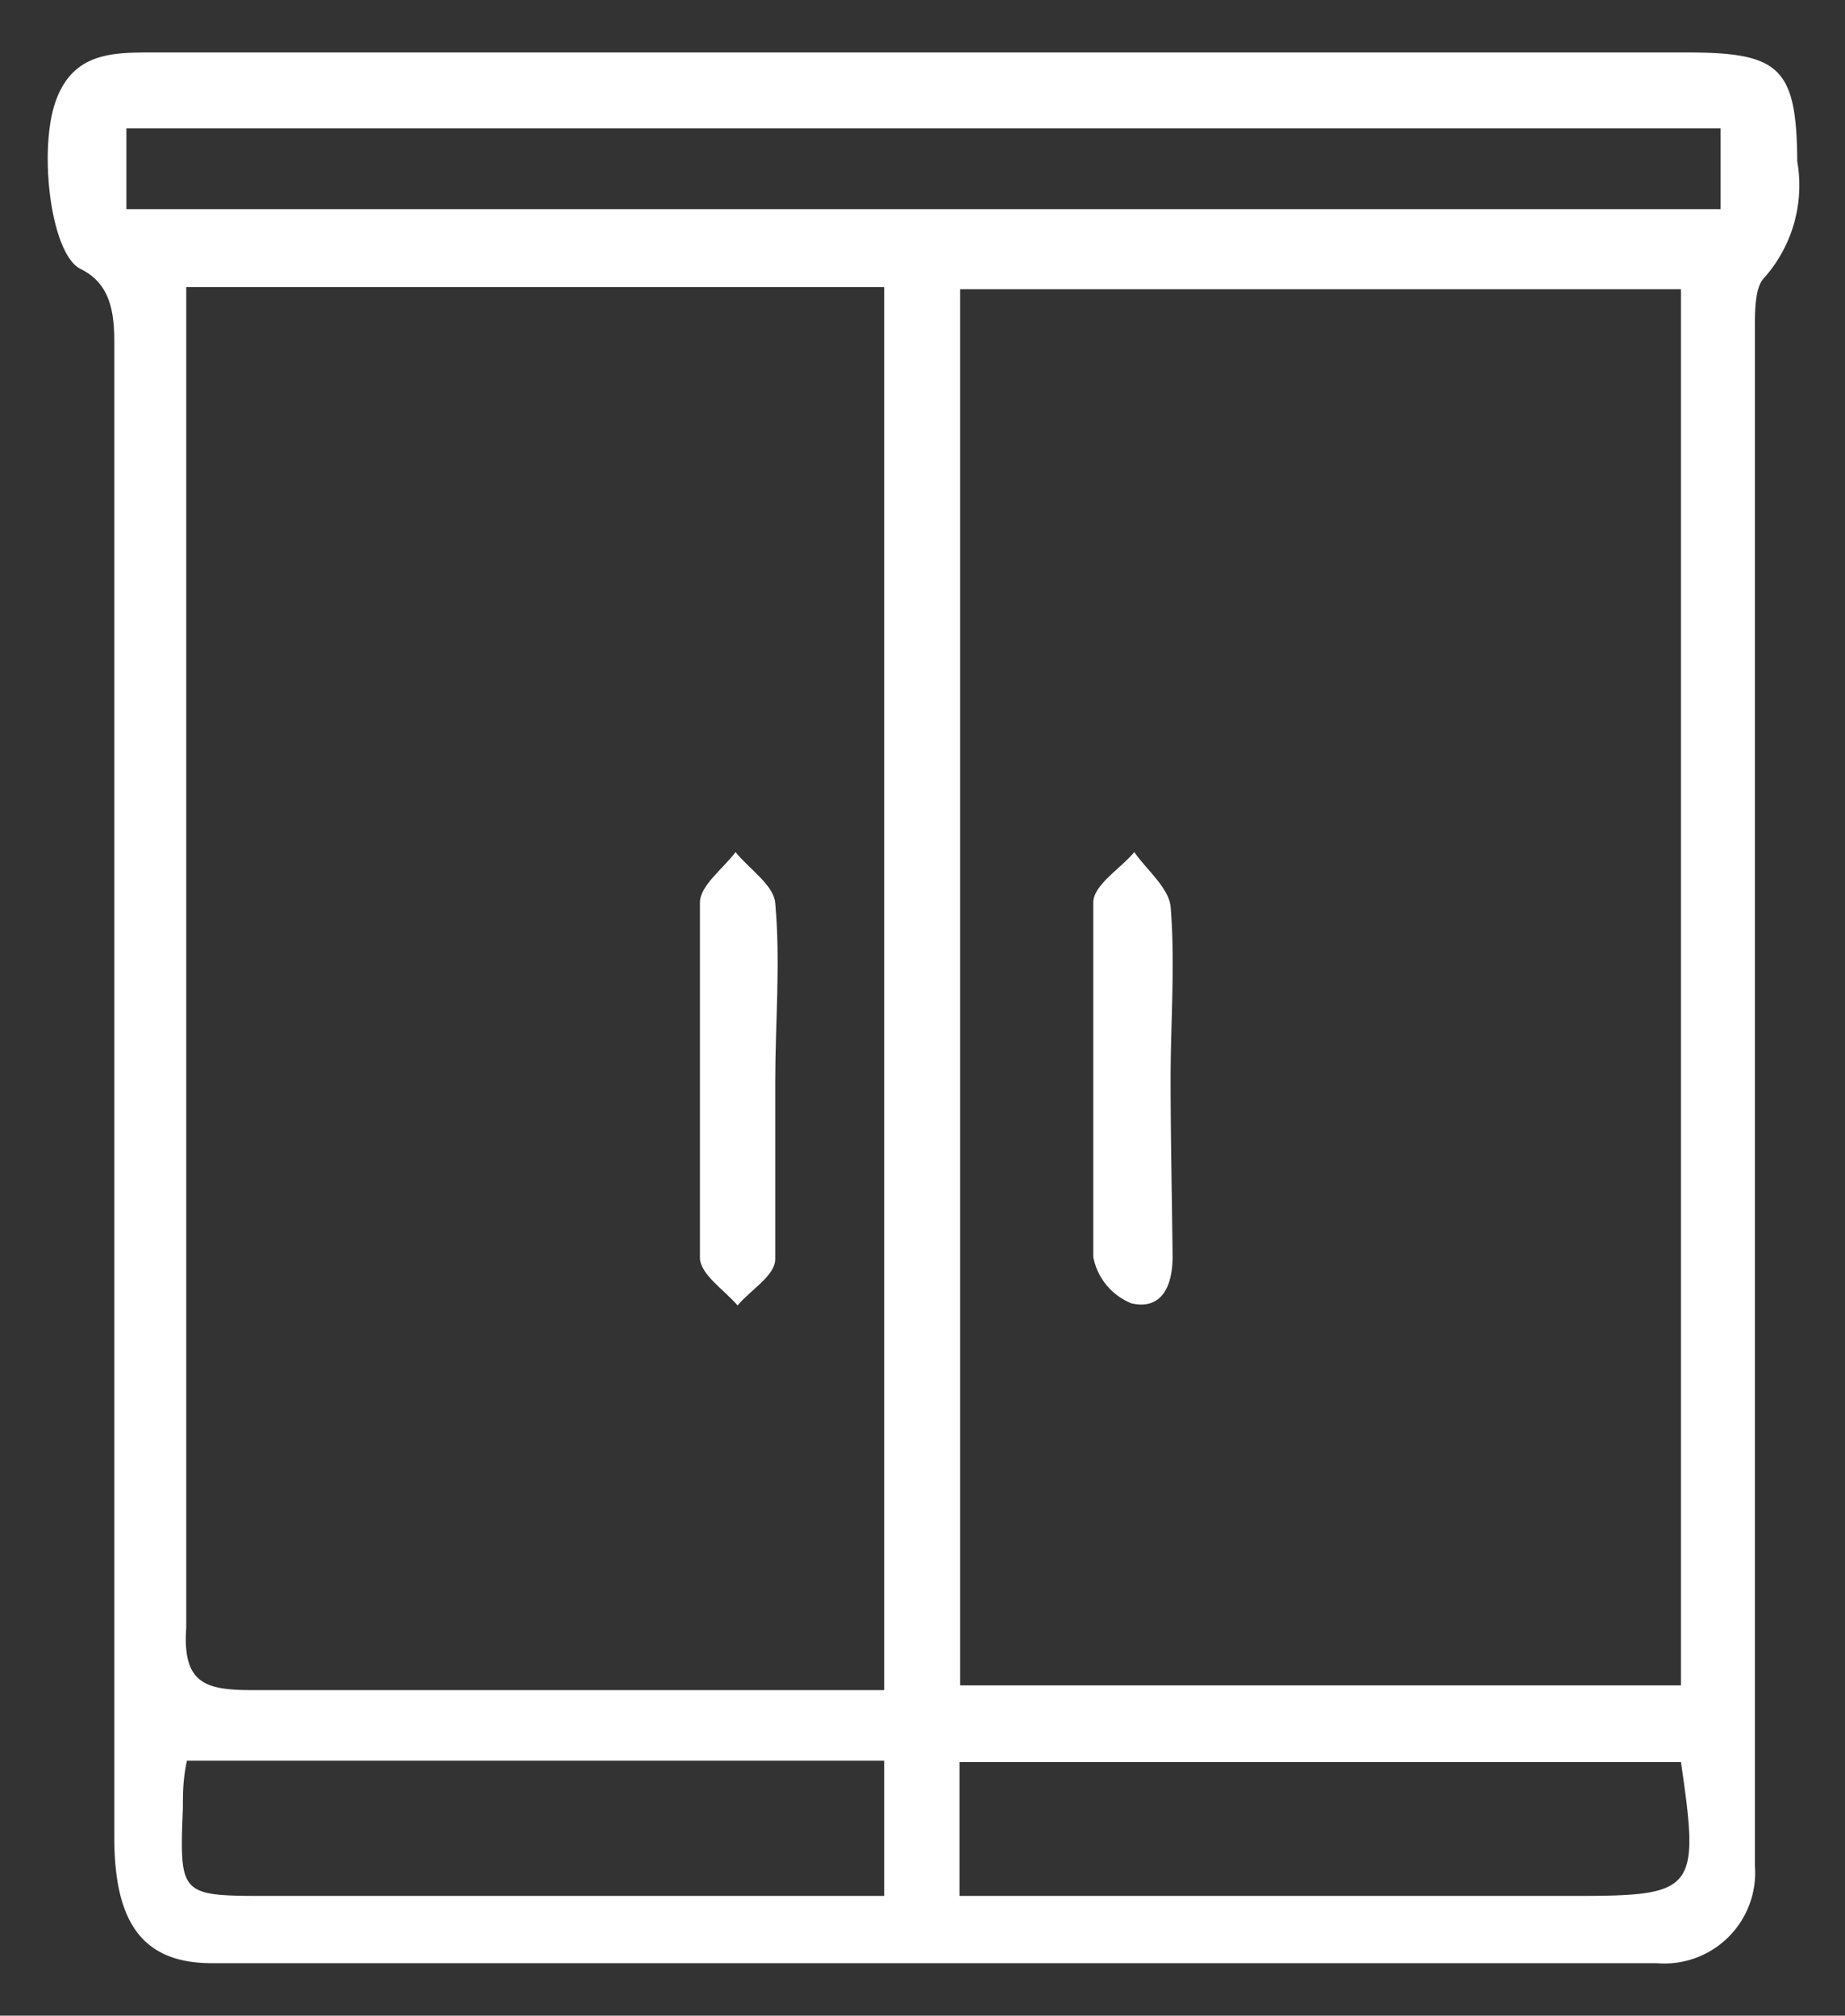 <svg id="Layer_1" data-name="Layer 1" xmlns="http://www.w3.org/2000/svg" viewBox="0 0 27.44 29.97"><rect x="0" y="0" width="27.44" height="29.97" fill="#333333" stroke="none"/><defs><style>.cls-1{fill:#fff;}</style></defs><title>wardrobes</title><path class="cls-1" d="M26.73,2.4C26.72,1,26.47.78,25.08.78H2.28c-.61,0-1.19,0-1.45.72S.75,3.78,1.2,4s.5.66.5,1.1V18.81c0,2.84,0,5.67,0,8.51,0,1.28.43,1.87,1.45,1.87H24.64a1.35,1.35,0,0,0,1.46-1.45c0-.62,0-1.23,0-1.85v-21c0-.26,0-.61.13-.75A2.07,2.07,0,0,0,26.73,2.4ZM13.15,28.19H4c-1.33,0-1.33,0-1.28-1.31,0-.21,0-.42.06-.7H13.15Zm0-3.06H8.89c-1.7,0-3.41,0-5.12,0-.7,0-1.06-.08-1-.93,0-3.2,0-6.41,0-9.62V4.27H13.15Zm10.28,3.06H15c-.23,0-.46,0-.73,0V26.2H25C25.28,28.11,25.22,28.19,23.43,28.19Zm-9.15-3.13V4.3H25V25.06ZM25.59,3.11H1.88V1.91H25.59Z"/><path class="cls-1" d="M20.05,26.07a1.47,1.47,0,0,1-.1.13h.2A.64.64,0,0,1,20.05,26.07Z"/><path class="cls-1" d="M17.44,18.68c0,.44-.16.8-.61.7a.93.93,0,0,1-.57-.69c0-1.75,0-3.51,0-5.27,0-.26.4-.5.61-.75.19.27.51.53.54.81.07.85,0,1.71,0,2.56S17.43,17.8,17.44,18.68Z"/><path class="cls-1" d="M11.53,16.08c0,.88,0,1.77,0,2.64,0,.25-.37.46-.56.69-.2-.23-.55-.46-.56-.7,0-1.76,0-3.52,0-5.29,0-.25.34-.5.53-.75.2.25.57.49.59.76.08.88,0,1.77,0,2.65Z"/></svg>